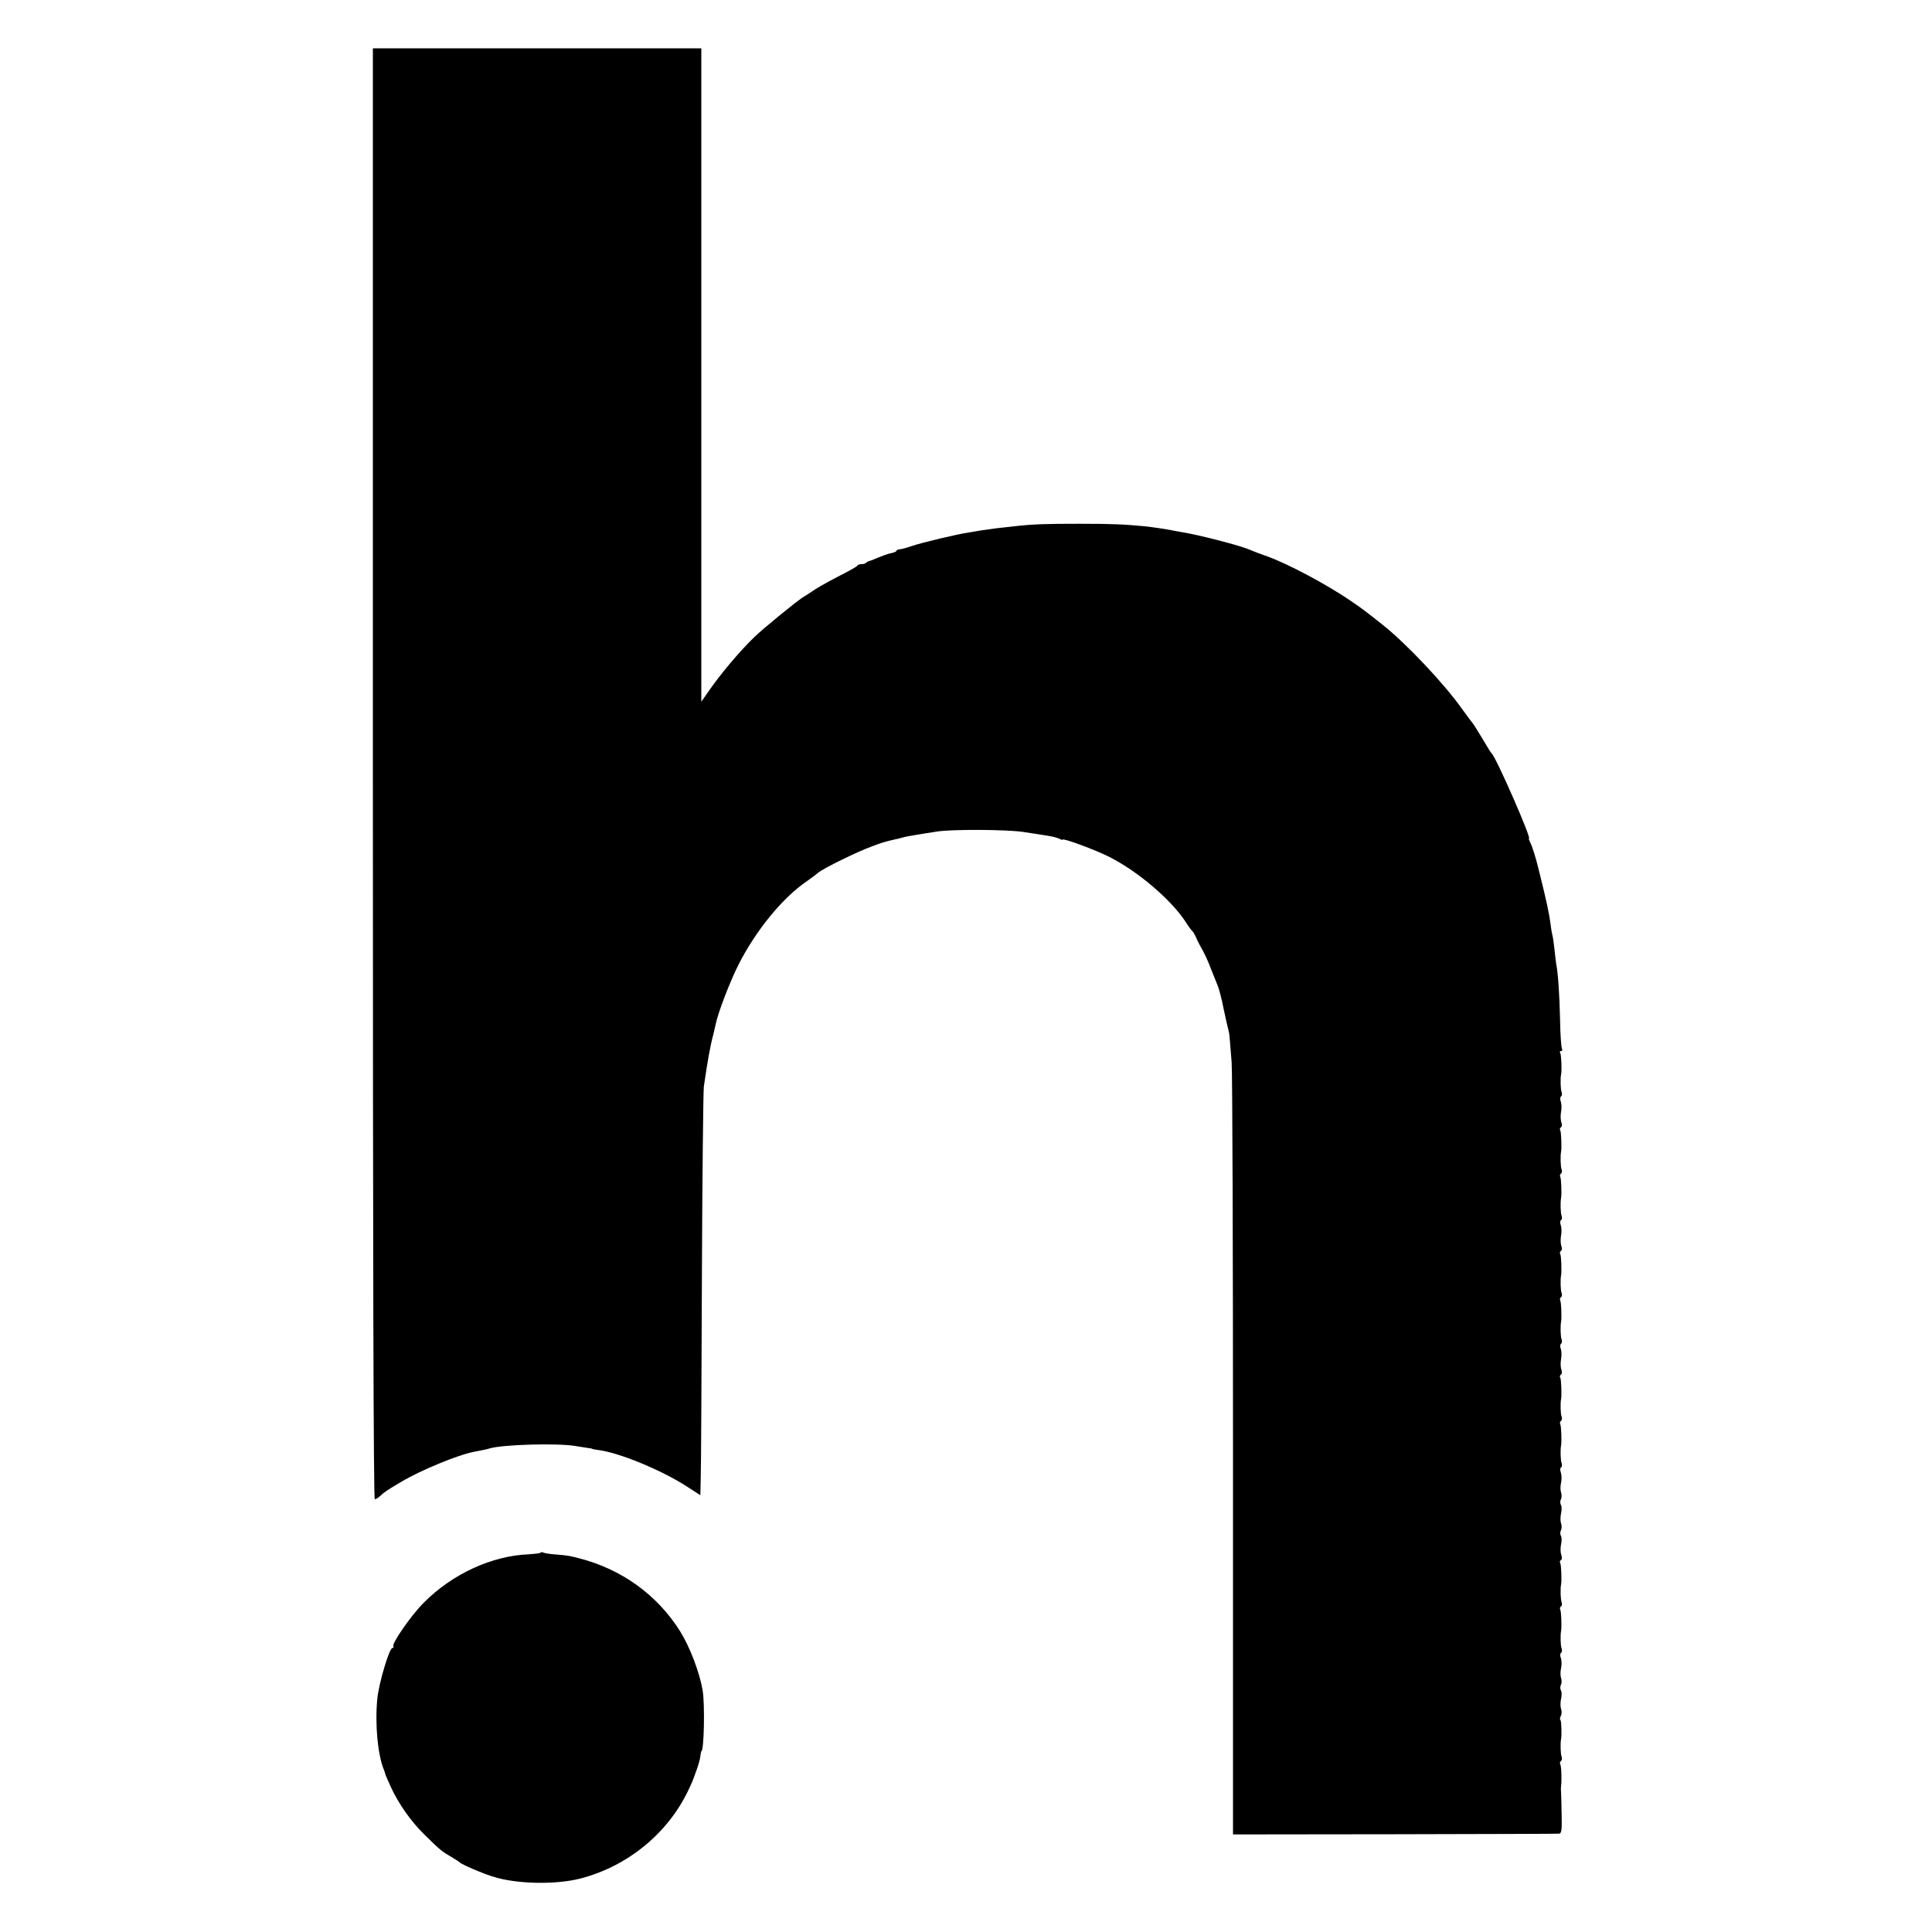 <?xml version="1.0" standalone="no"?>
<!DOCTYPE svg PUBLIC "-//W3C//DTD SVG 20010904//EN"
 "http://www.w3.org/TR/2001/REC-SVG-20010904/DTD/svg10.dtd">
<svg version="1.0" xmlns="http://www.w3.org/2000/svg"
 width="1000pt" height="1000pt" viewBox="0 0 1000 1000"
 preserveAspectRatio="xMidYMid meet">
<g transform="translate(0,1000) scale(0.1,-0.1)"
fill="#000000" stroke="none">
<path d="M1930 5995 c0 -2497 3 -3755 10 -3755 6 0 18 8 28 17 21 20 31 27
112 75 100 59 292 138 371 153 48 9 71 14 87 19 69 19 343 27 437 12 28 -5 59
-9 70 -11 11 -1 20 -3 20 -4 0 -1 14 -4 30 -6 108 -13 329 -104 460 -189 l70
-45 2 92 c2 51 4 515 6 1032 2 517 7 963 10 990 18 126 34 217 49 270 5 22 11
47 13 56 10 53 73 218 116 303 89 177 228 348 354 434 22 15 48 35 59 44 24
22 204 110 281 138 57 21 68 24 116 35 11 2 28 6 37 9 17 5 42 10 112 21 19 3
51 8 70 11 75 12 357 11 445 -2 50 -8 108 -16 129 -20 22 -3 48 -10 58 -15 10
-5 18 -8 18 -5 0 10 173 -54 243 -90 148 -75 319 -221 394 -336 15 -24 31 -45
35 -48 4 -3 12 -17 18 -30 5 -14 20 -43 33 -65 12 -22 33 -67 45 -100 13 -33
28 -69 32 -80 5 -11 12 -33 16 -50 4 -16 8 -34 10 -40 1 -5 4 -21 7 -35 3 -14
10 -44 15 -68 6 -23 10 -45 11 -47 1 -3 1 -6 2 -7 2 -6 7 -67 14 -158 4 -52 7
-972 7 -2045 l0 -1950 837 1 c460 1 843 2 851 3 12 1 15 18 13 96 -1 52 -2
105 -3 117 -1 13 -1 28 0 33 4 25 2 104 -4 113 -3 6 -2 13 3 17 6 3 7 13 4 22
-6 14 -7 70 -3 91 4 19 2 94 -3 99 -4 3 -3 13 2 22 5 9 5 25 1 36 -4 11 -4 34
0 51 4 18 4 38 -1 45 -4 7 -4 20 0 28 5 9 5 25 1 36 -4 11 -4 33 0 50 4 17 3
41 -1 53 -5 12 -4 24 1 27 5 3 6 13 3 22 -6 14 -7 70 -3 91 4 20 1 102 -4 110
-3 6 -2 13 3 17 6 3 7 13 4 22 -6 14 -7 71 -3 91 4 19 1 102 -4 111 -4 5 -2
12 3 16 6 3 7 15 2 27 -4 12 -5 36 -1 54 4 18 4 38 -1 45 -4 7 -4 20 0 28 5 9
5 25 1 36 -4 11 -4 34 0 51 4 18 4 38 -1 45 -4 7 -4 20 0 28 5 9 5 25 1 36 -4
11 -4 33 0 50 4 17 3 41 -1 53 -5 12 -4 24 1 27 5 3 6 13 3 22 -6 14 -7 70 -3
91 4 20 1 102 -4 110 -3 6 -2 13 3 17 6 3 7 13 4 22 -6 14 -7 71 -3 91 4 19 1
102 -4 111 -4 5 -2 12 3 16 6 3 7 15 2 28 -4 12 -4 36 -1 52 3 17 3 40 -1 52
-5 12 -4 25 1 28 5 3 6 13 3 22 -6 14 -7 70 -3 91 4 20 1 102 -4 110 -3 6 -2
13 3 17 6 3 7 13 4 22 -6 14 -7 71 -3 91 4 19 1 102 -4 111 -4 5 -2 12 3 16 6
3 7 15 2 28 -4 12 -4 36 -1 52 3 17 3 40 -1 52 -5 12 -4 25 1 28 5 3 6 13 3
22 -6 14 -7 70 -3 91 4 20 1 102 -4 110 -3 6 -2 13 3 17 6 3 7 13 4 22 -6 14
-7 71 -3 91 4 19 1 102 -4 111 -4 5 -2 12 3 16 6 3 7 15 2 28 -4 12 -4 36 -1
52 3 17 3 40 -1 52 -5 12 -4 25 1 28 5 3 6 13 3 22 -6 14 -7 70 -3 91 5 21 1
102 -4 111 -4 6 -2 11 4 11 6 0 8 5 5 11 -4 6 -9 72 -10 147 -3 132 -10 240
-20 292 -2 14 -7 52 -10 85 -4 32 -8 62 -10 65 -1 3 -6 28 -9 55 -9 64 -18
108 -62 285 -14 58 -33 119 -43 138 -6 12 -10 22 -7 22 14 0 -171 422 -193
440 -4 3 -26 39 -50 80 -25 41 -47 77 -51 80 -3 3 -26 34 -52 70 -92 130 -286
336 -410 435 -84 67 -112 88 -168 126 -125 85 -322 190 -430 229 -19 6 -46 17
-60 22 -14 6 -34 14 -45 18 -58 22 -258 73 -329 84 -21 4 -48 8 -60 11 -30 6
-95 16 -141 21 -106 10 -164 13 -340 13 -174 0 -238 -2 -335 -13 -19 -2 -60
-7 -90 -10 -30 -4 -66 -9 -80 -11 -14 -3 -43 -7 -65 -11 -57 -8 -242 -52 -295
-70 -25 -9 -53 -16 -62 -17 -10 -1 -18 -4 -18 -8 0 -4 -12 -9 -27 -12 -16 -3
-46 -14 -68 -23 -22 -10 -43 -18 -47 -18 -3 -1 -10 -4 -14 -8 -4 -5 -15 -8
-25 -8 -9 0 -19 -3 -21 -7 -1 -5 -41 -27 -88 -51 -47 -24 -105 -56 -130 -72
-25 -17 -54 -36 -65 -42 -38 -25 -200 -157 -250 -205 -75 -72 -177 -193 -238
-282 l-37 -53 0 1691 0 1691 -850 0 -850 0 0 -3755z"/>
<path d="M2797 1963 c-3 -3 -30 -6 -59 -8 -191 -7 -396 -101 -544 -250 -65
-64 -167 -212 -158 -226 3 -5 1 -9 -5 -9 -16 0 -70 -182 -78 -262 -13 -130 2
-292 34 -368 3 -8 7 -19 8 -25 2 -5 13 -32 26 -60 40 -89 106 -183 177 -252
80 -79 89 -86 139 -115 21 -12 40 -25 43 -28 8 -10 125 -60 177 -75 119 -37
321 -41 448 -8 242 63 449 231 556 453 12 25 23 50 25 55 2 6 11 30 20 55 9
25 18 56 19 70 2 14 4 25 5 25 14 0 19 241 7 315 -16 94 -66 225 -117 307
-119 189 -304 322 -525 378 -50 13 -58 14 -117 19 -31 2 -61 7 -66 10 -5 3
-12 3 -15 -1z"/>
</g>
</svg>
